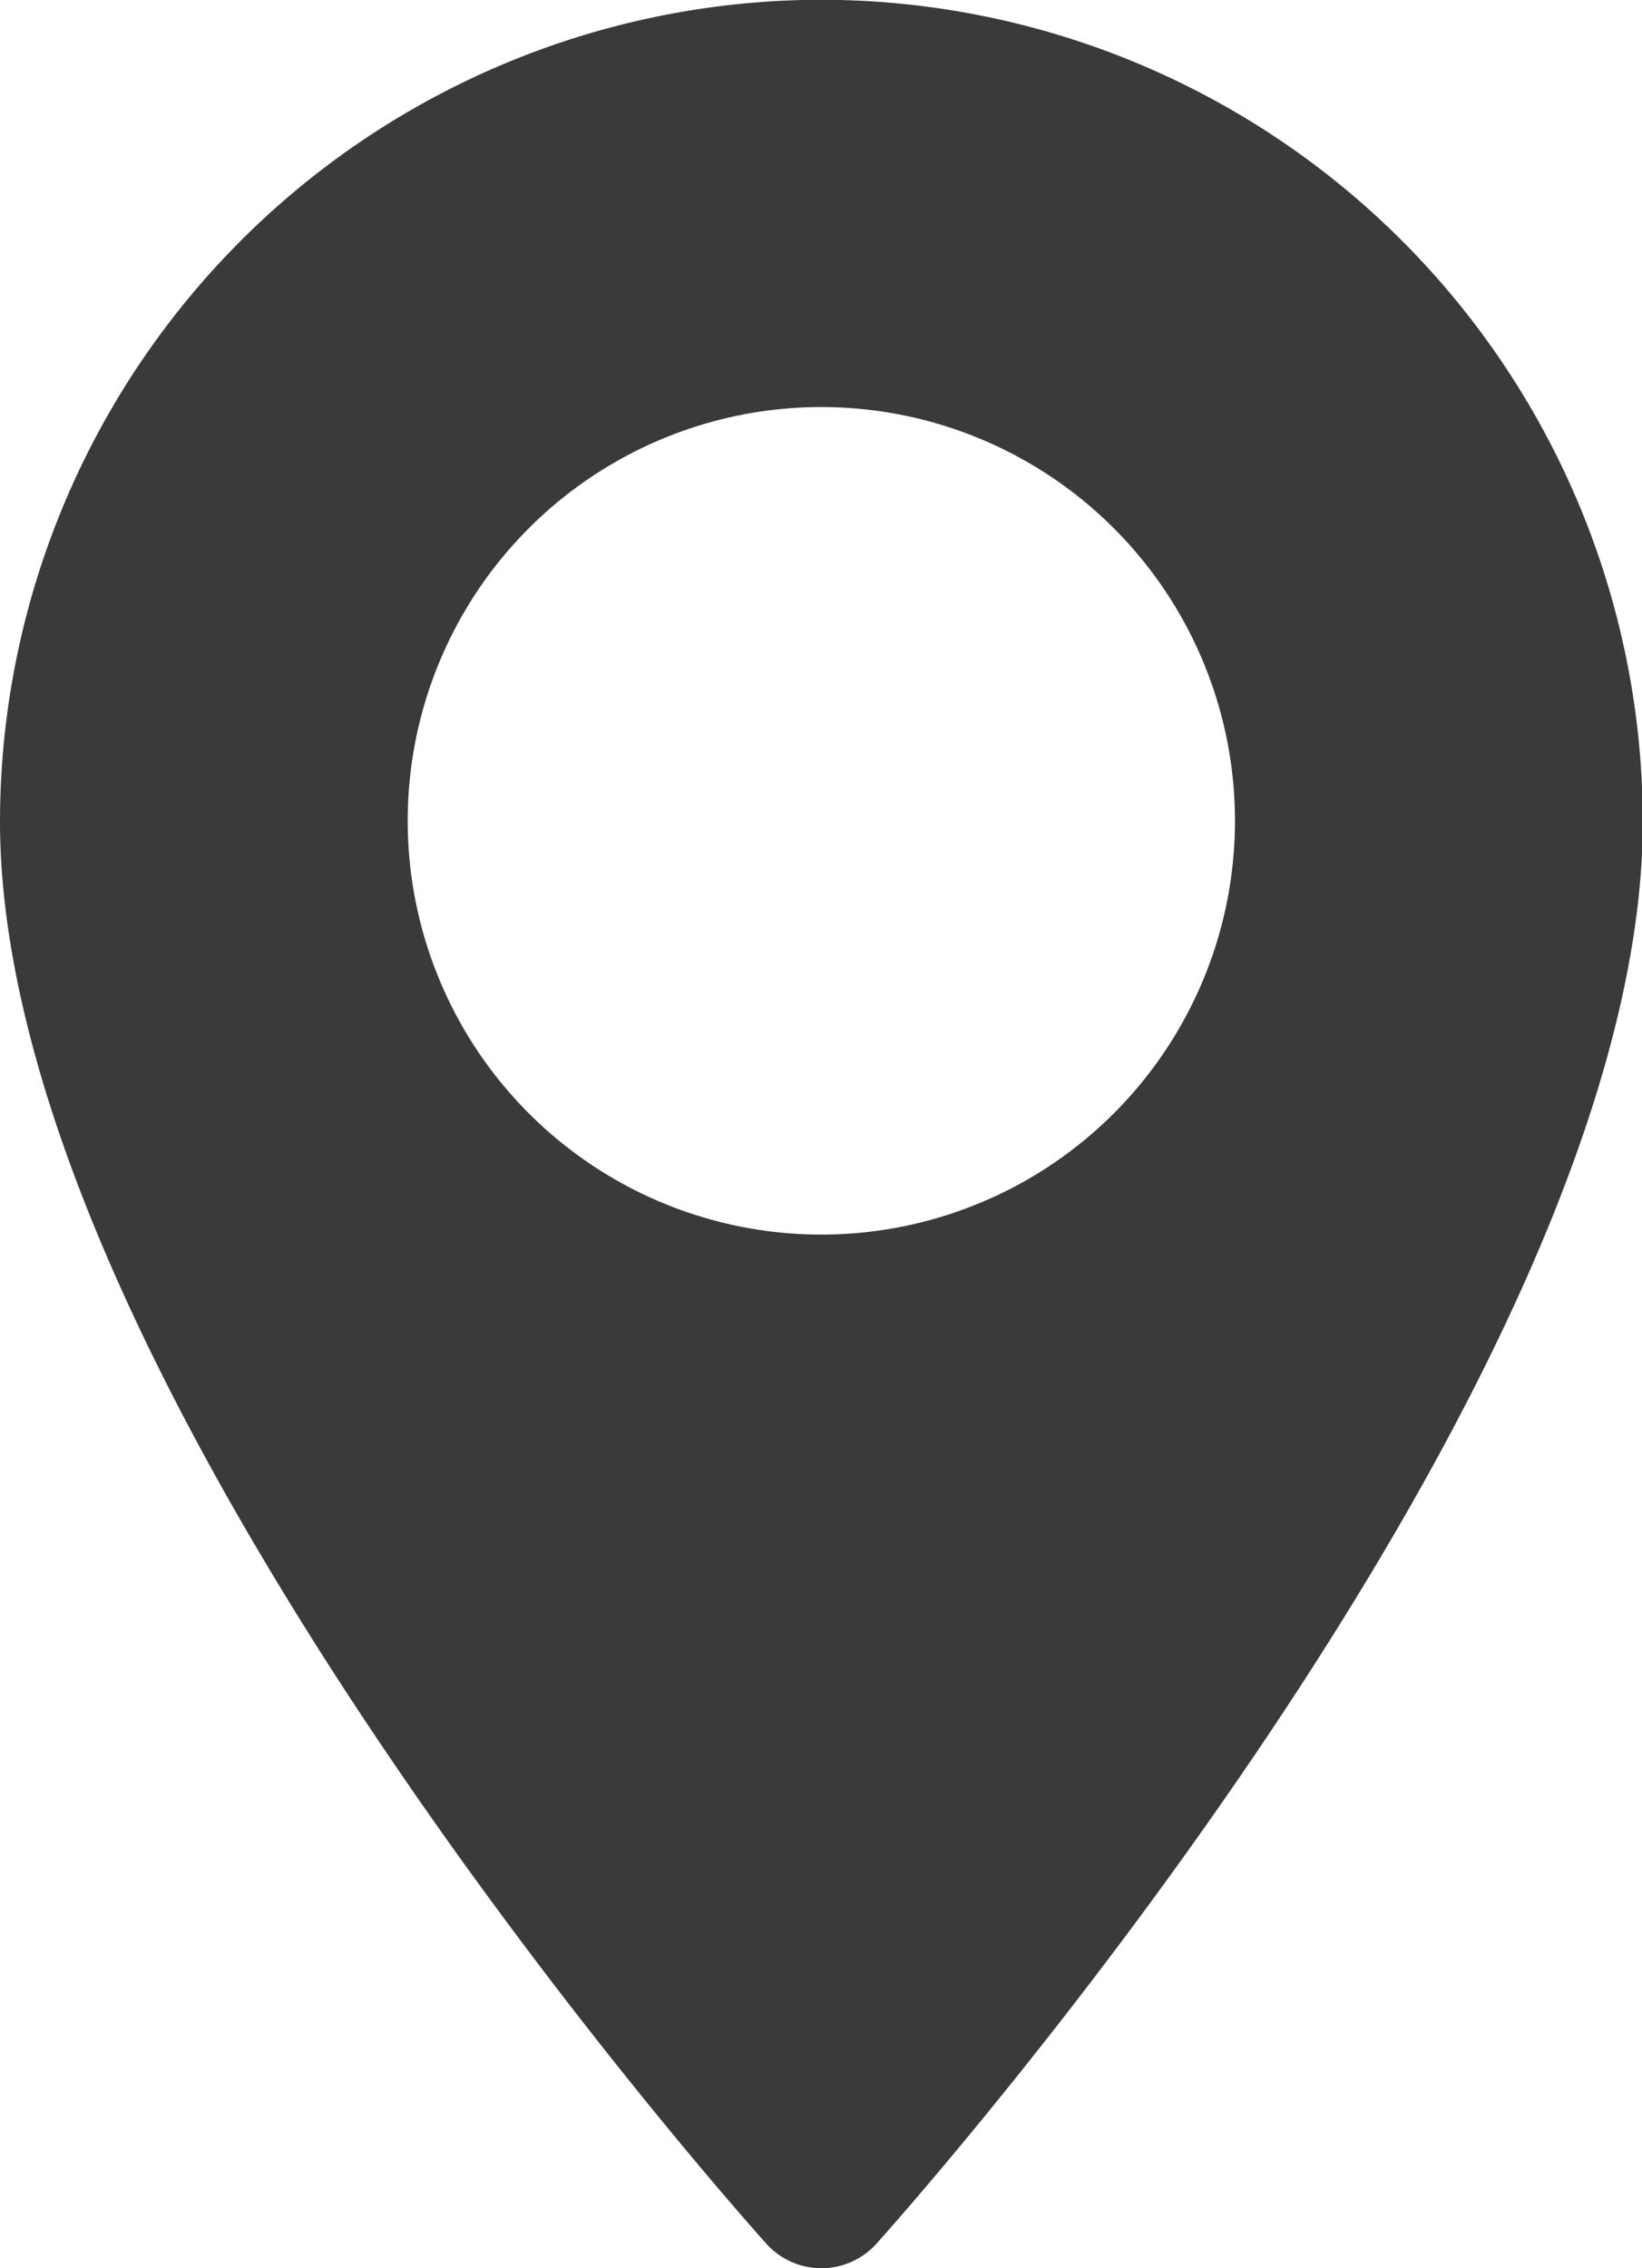 <svg xmlns="http://www.w3.org/2000/svg" width="14.688" height="20.281" viewBox="0 0 14.688 20.281">
  <defs>
    <style>
      .cls-1 {
        fill: #3a3a3a;
        fill-rule: evenodd;
      }
    </style>
  </defs>
  <path id="形状_11_拷贝" data-name="形状 11 拷贝" class="cls-1" d="M268.347,601.873A7.355,7.355,0,0,0,261,609.219c0,5.028,6.575,12.408,6.855,12.72a0.663,0.663,0,0,0,.985,0c0.28-.312,6.855-7.692,6.855-12.72A7.355,7.355,0,0,0,268.347,601.873Zm0,11.042a3.7,3.7,0,1,1,3.7-3.7A3.7,3.7,0,0,1,268.347,612.915Z" transform="translate(-261 -601.875)"/>
</svg>
